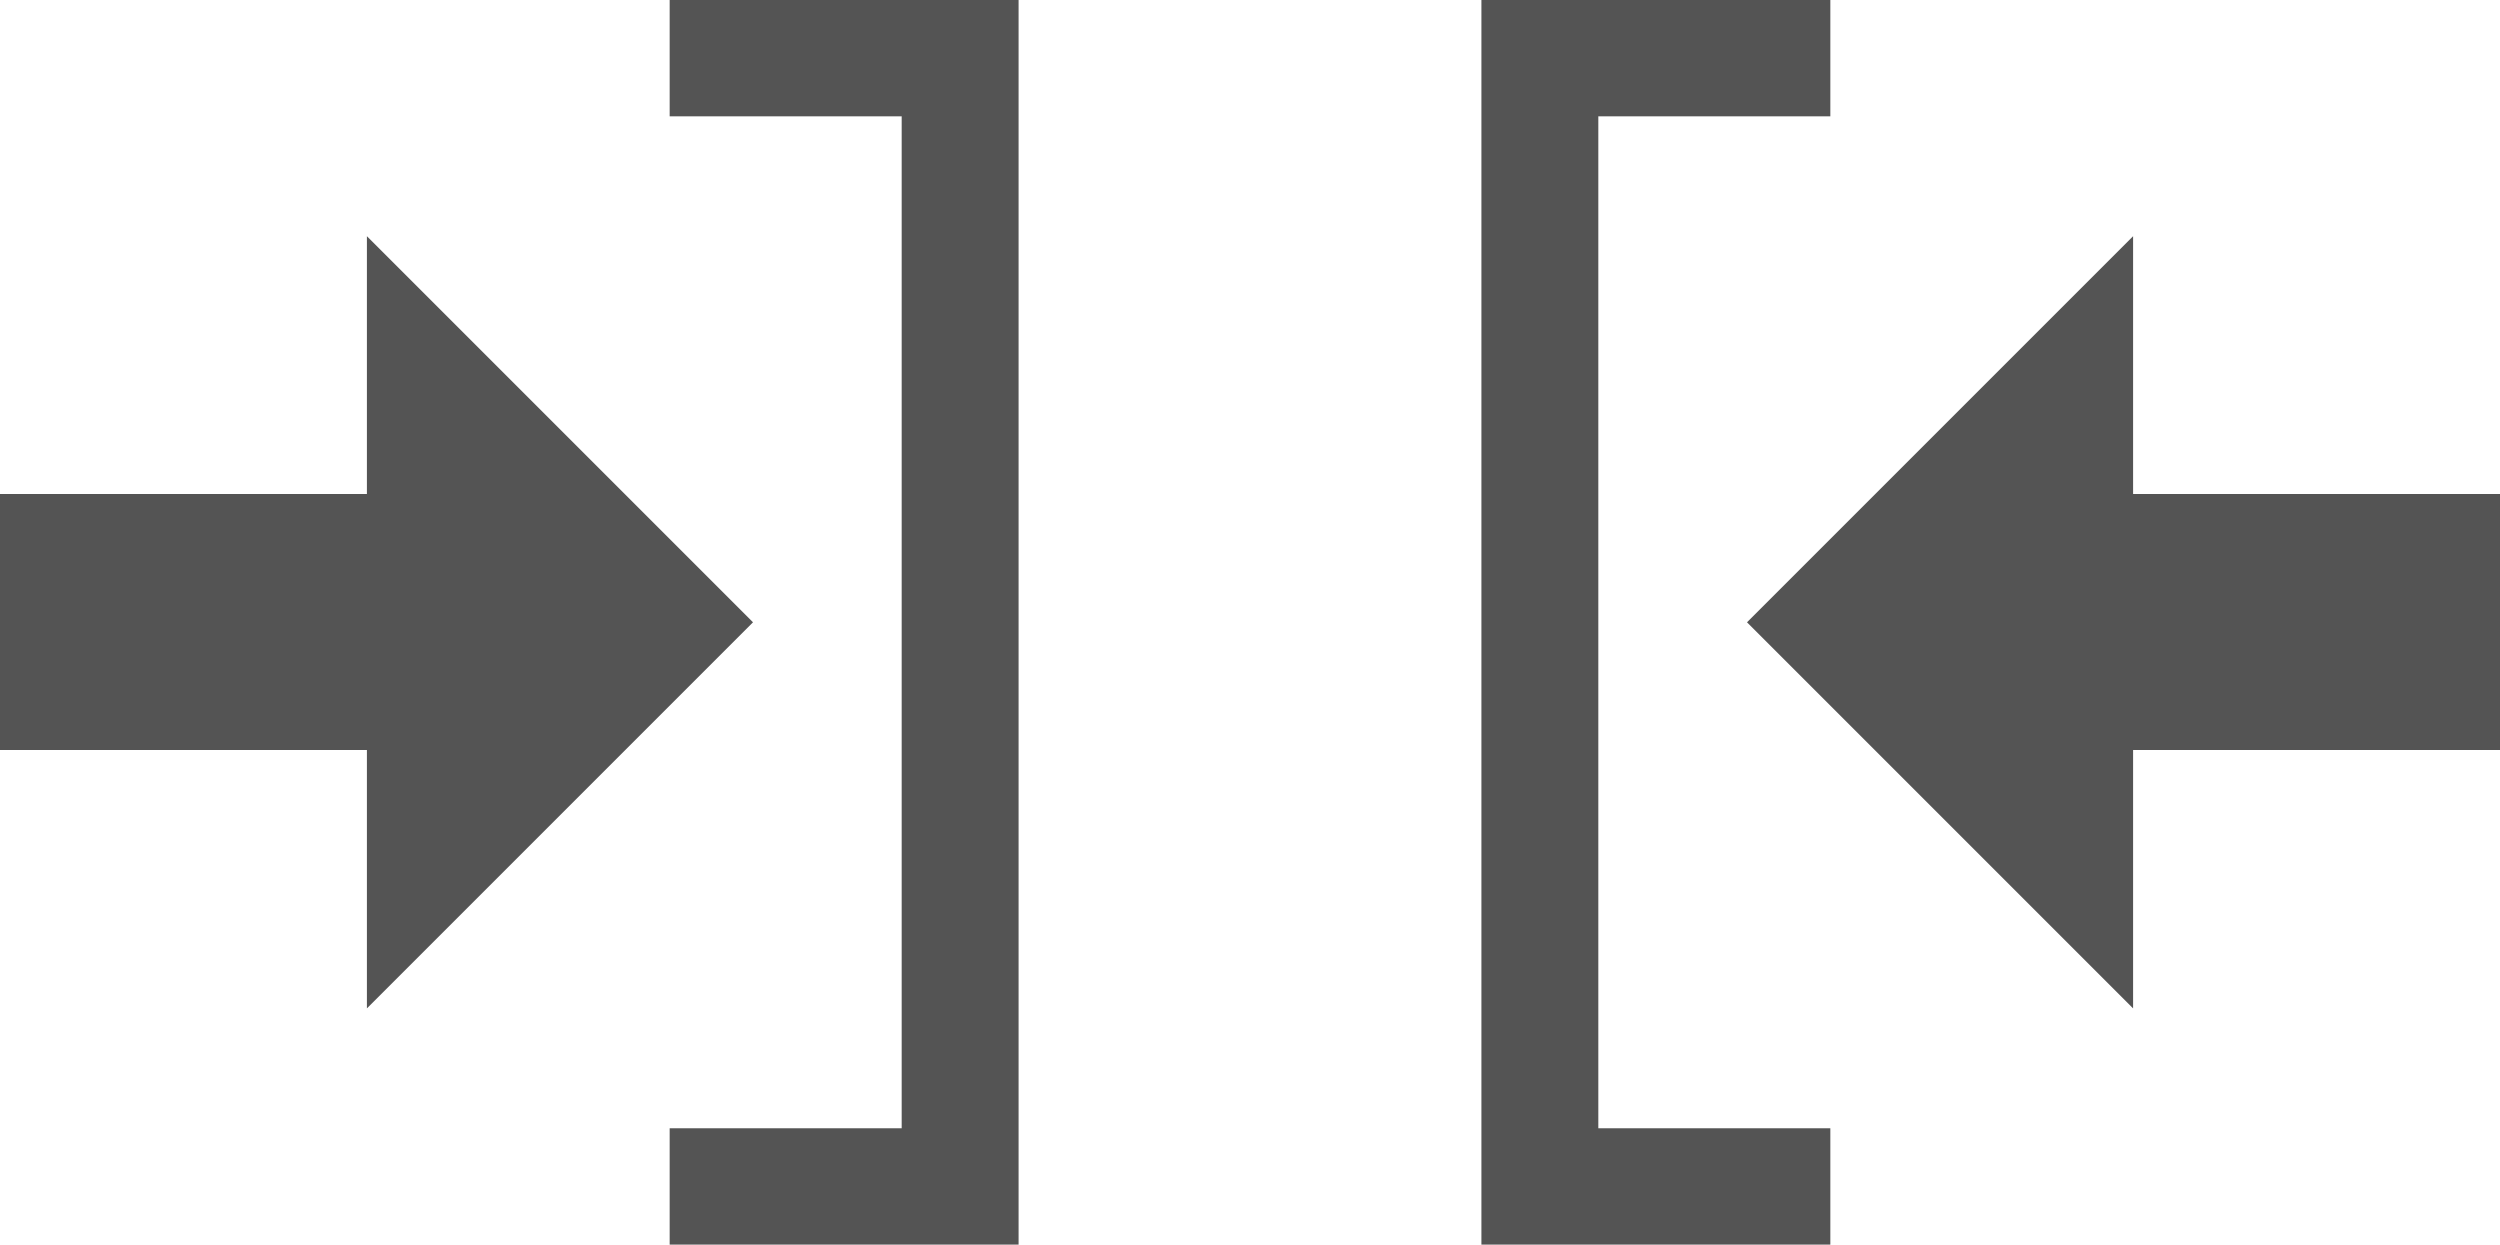 <?xml version="1.0" encoding="UTF-8" standalone="no"?><svg xmlns="http://www.w3.org/2000/svg" xmlns:xlink="http://www.w3.org/1999/xlink" fill="#000000" height="207.6" preserveAspectRatio="xMidYMid meet" version="1" viewBox="41.5 126.2 417.0 207.6" width="417" zoomAndPan="magnify"><g><g id="change1_1"><path d="M211.4 333.8L153.2 333.8 153.2 314.4 191.9 314.4 191.9 145.6 153.2 145.6 153.2 126.2 211.4 126.2z" fill="#545454"/></g><g id="change1_2"><path d="M41.5 208.6H113.4V251.3H41.5z" fill="#545454"/></g><g id="change1_3"><path d="M102.7 165.6L167.1 230 102.7 294.4z" fill="#545454"/></g><g id="change1_6"><path d="M288.6 333.8L346.8 333.8 346.8 314.4 308.1 314.4 308.1 145.6 346.8 145.6 346.8 126.2 288.6 126.2z" fill="#545454"/></g><g id="change1_4"><path d="M386.6 208.6H458.5V251.3H386.6z" fill="#545454"/></g><g id="change1_5"><path d="M397.3 165.6L332.9 230 397.3 294.4z" fill="#545454"/></g></g></svg>